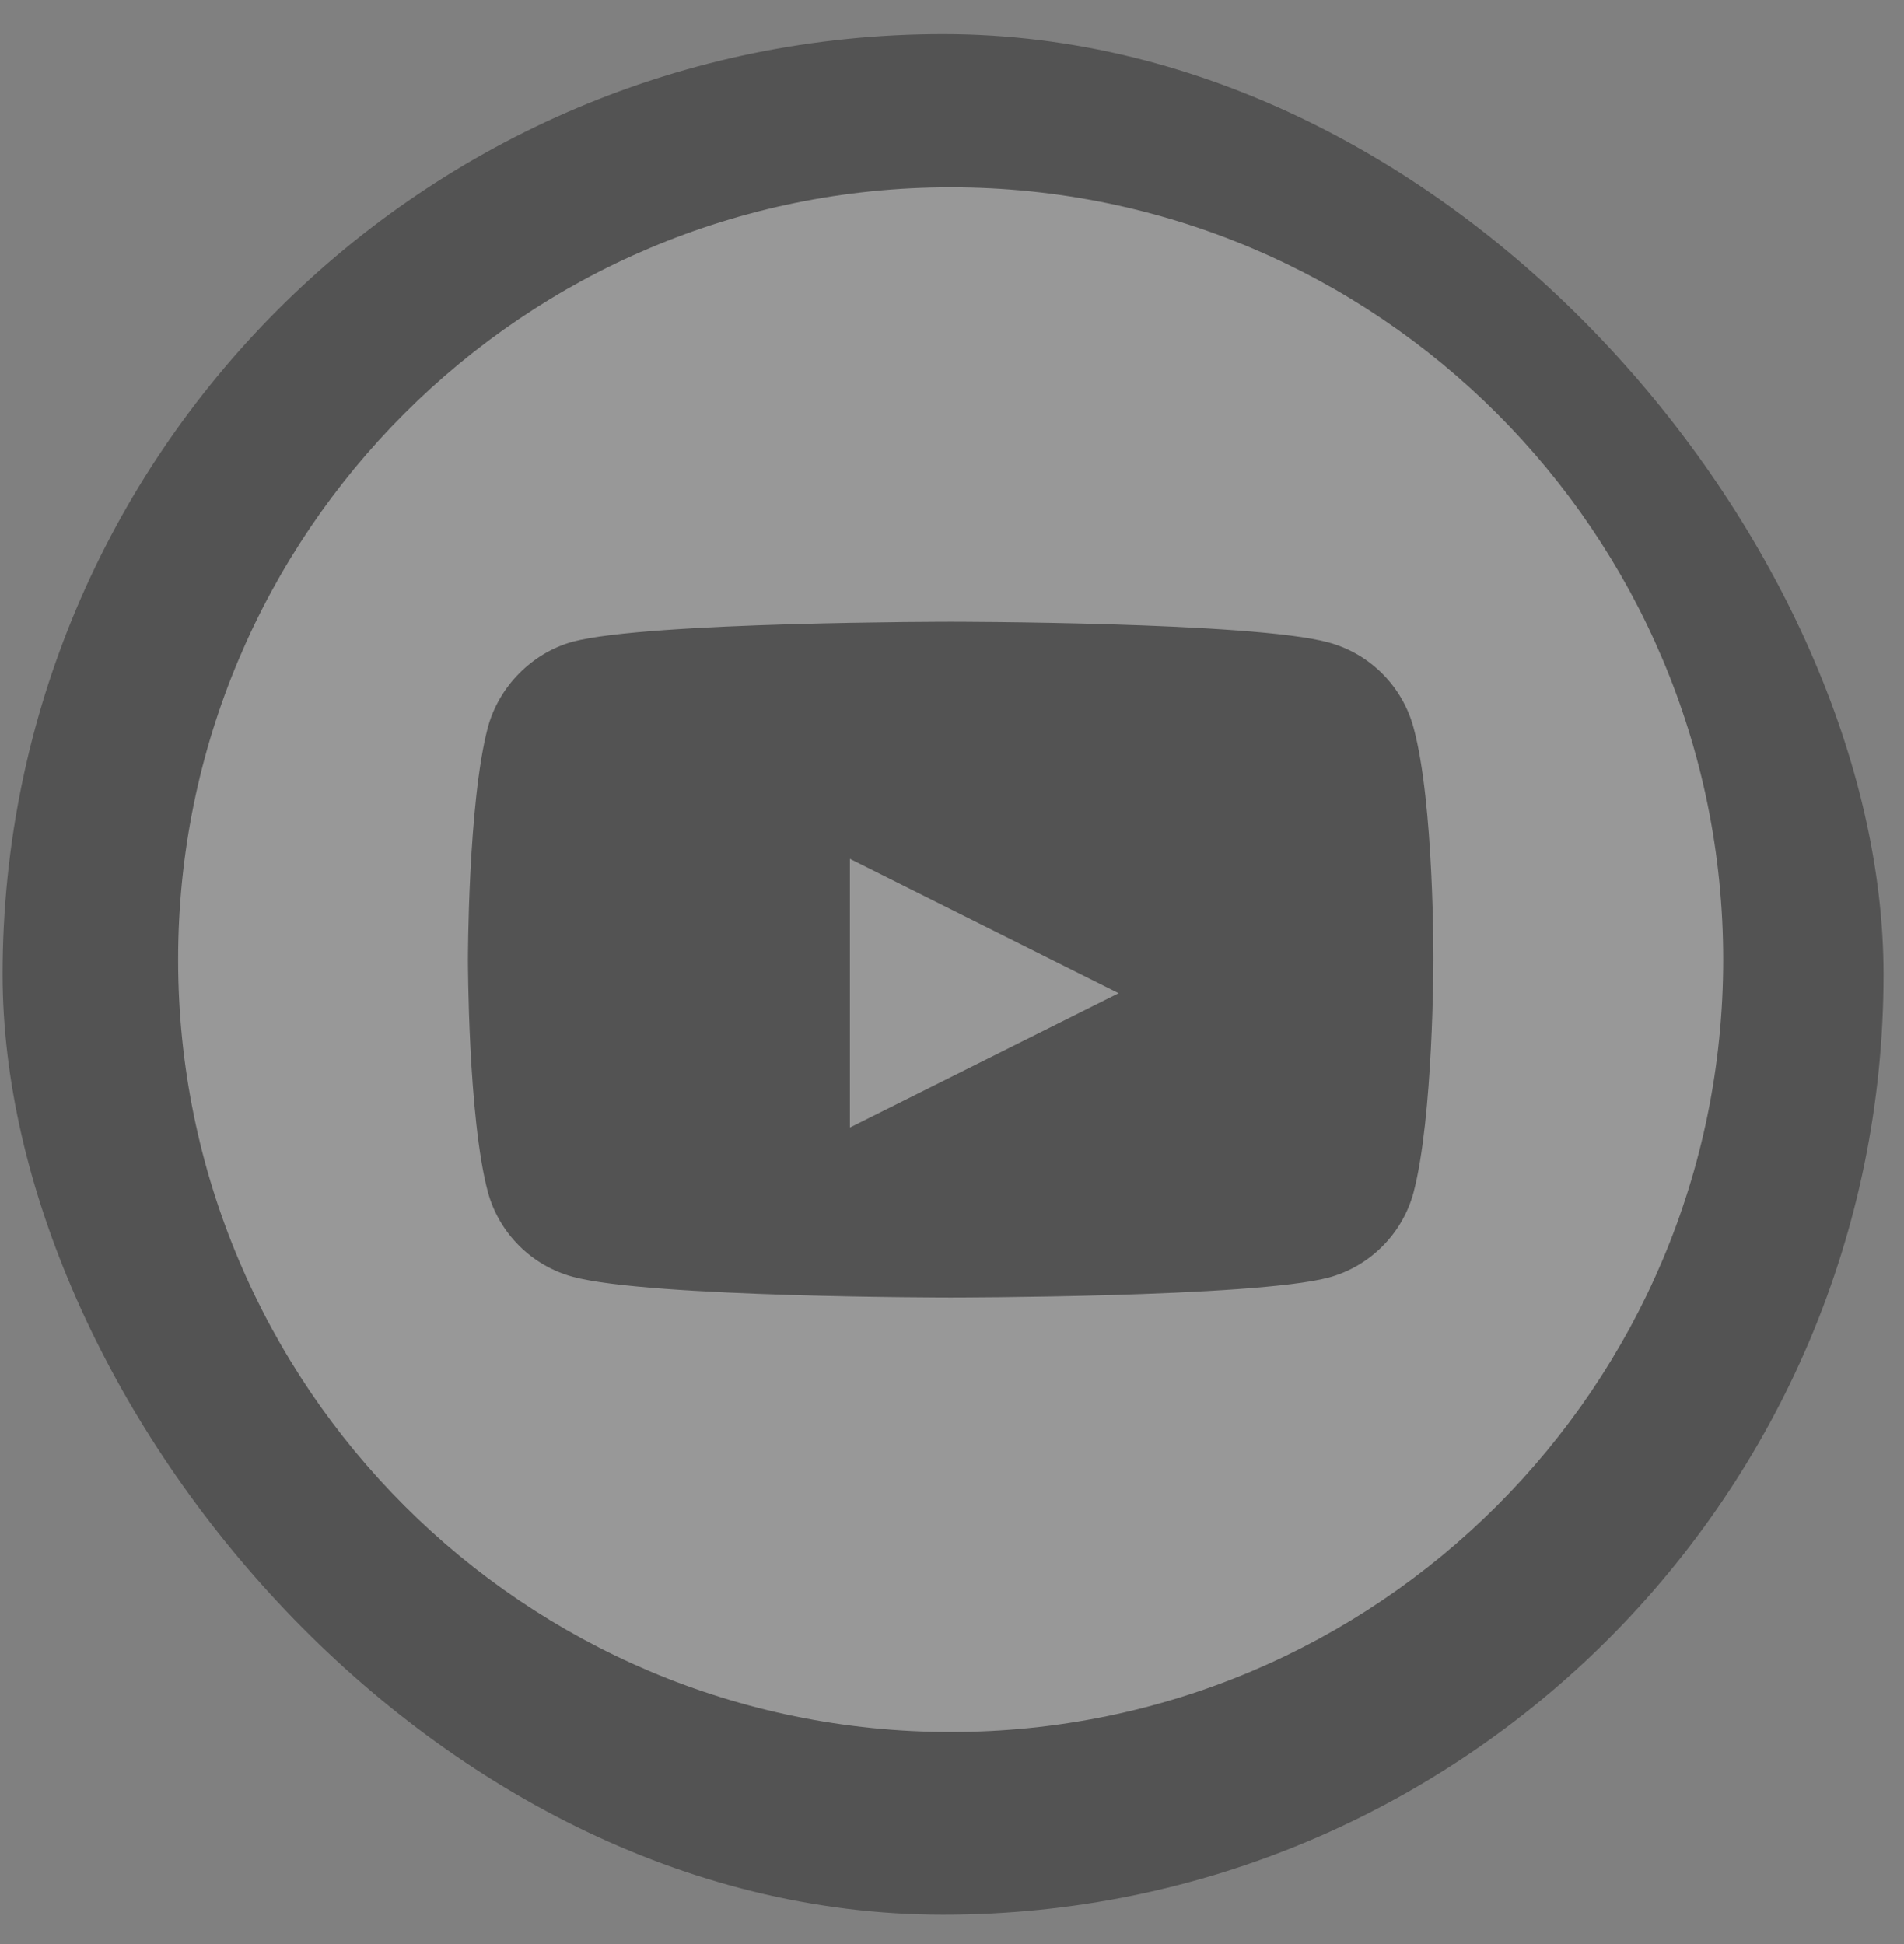 <svg width="47" height="48" viewBox="0 0 47 48" fill="none" xmlns="http://www.w3.org/2000/svg">
<rect x="0" y="0" width="47" height="48" fill="#808080" stroke="none"/>
<rect x="0.064" y="0.842" width="46.431" height="46.431" rx="23.215" fill="black" fill-opacity="0.35"/>
<path opacity="0.4" d="M20.98 27.838L27.613 24.522L20.98 21.205V27.838Z" fill="white"/>
<path opacity="0.4" d="M23.467 4.623C12.937 4.623 4.397 13.162 4.397 23.693C4.397 34.223 12.937 42.763 23.467 42.763C33.998 42.763 42.537 34.223 42.537 23.693C42.537 13.162 33.998 4.623 23.467 4.623ZM35.383 23.712C35.383 23.712 35.383 27.58 34.892 29.445C34.617 30.465 33.813 31.27 32.792 31.545C30.927 32.036 23.467 32.036 23.467 32.036C23.467 32.036 16.027 32.036 14.143 31.525C13.122 31.251 12.317 30.445 12.042 29.425C11.551 27.58 11.551 23.693 11.551 23.693C11.551 23.693 11.551 19.826 12.042 17.961C12.317 16.94 13.142 16.115 14.143 15.841C16.008 15.35 23.467 15.35 23.467 15.35C23.467 15.35 30.927 15.35 32.792 15.86C33.813 16.135 34.617 16.94 34.892 17.961C35.403 19.826 35.383 23.712 35.383 23.712Z" fill="white"/>
</svg>
